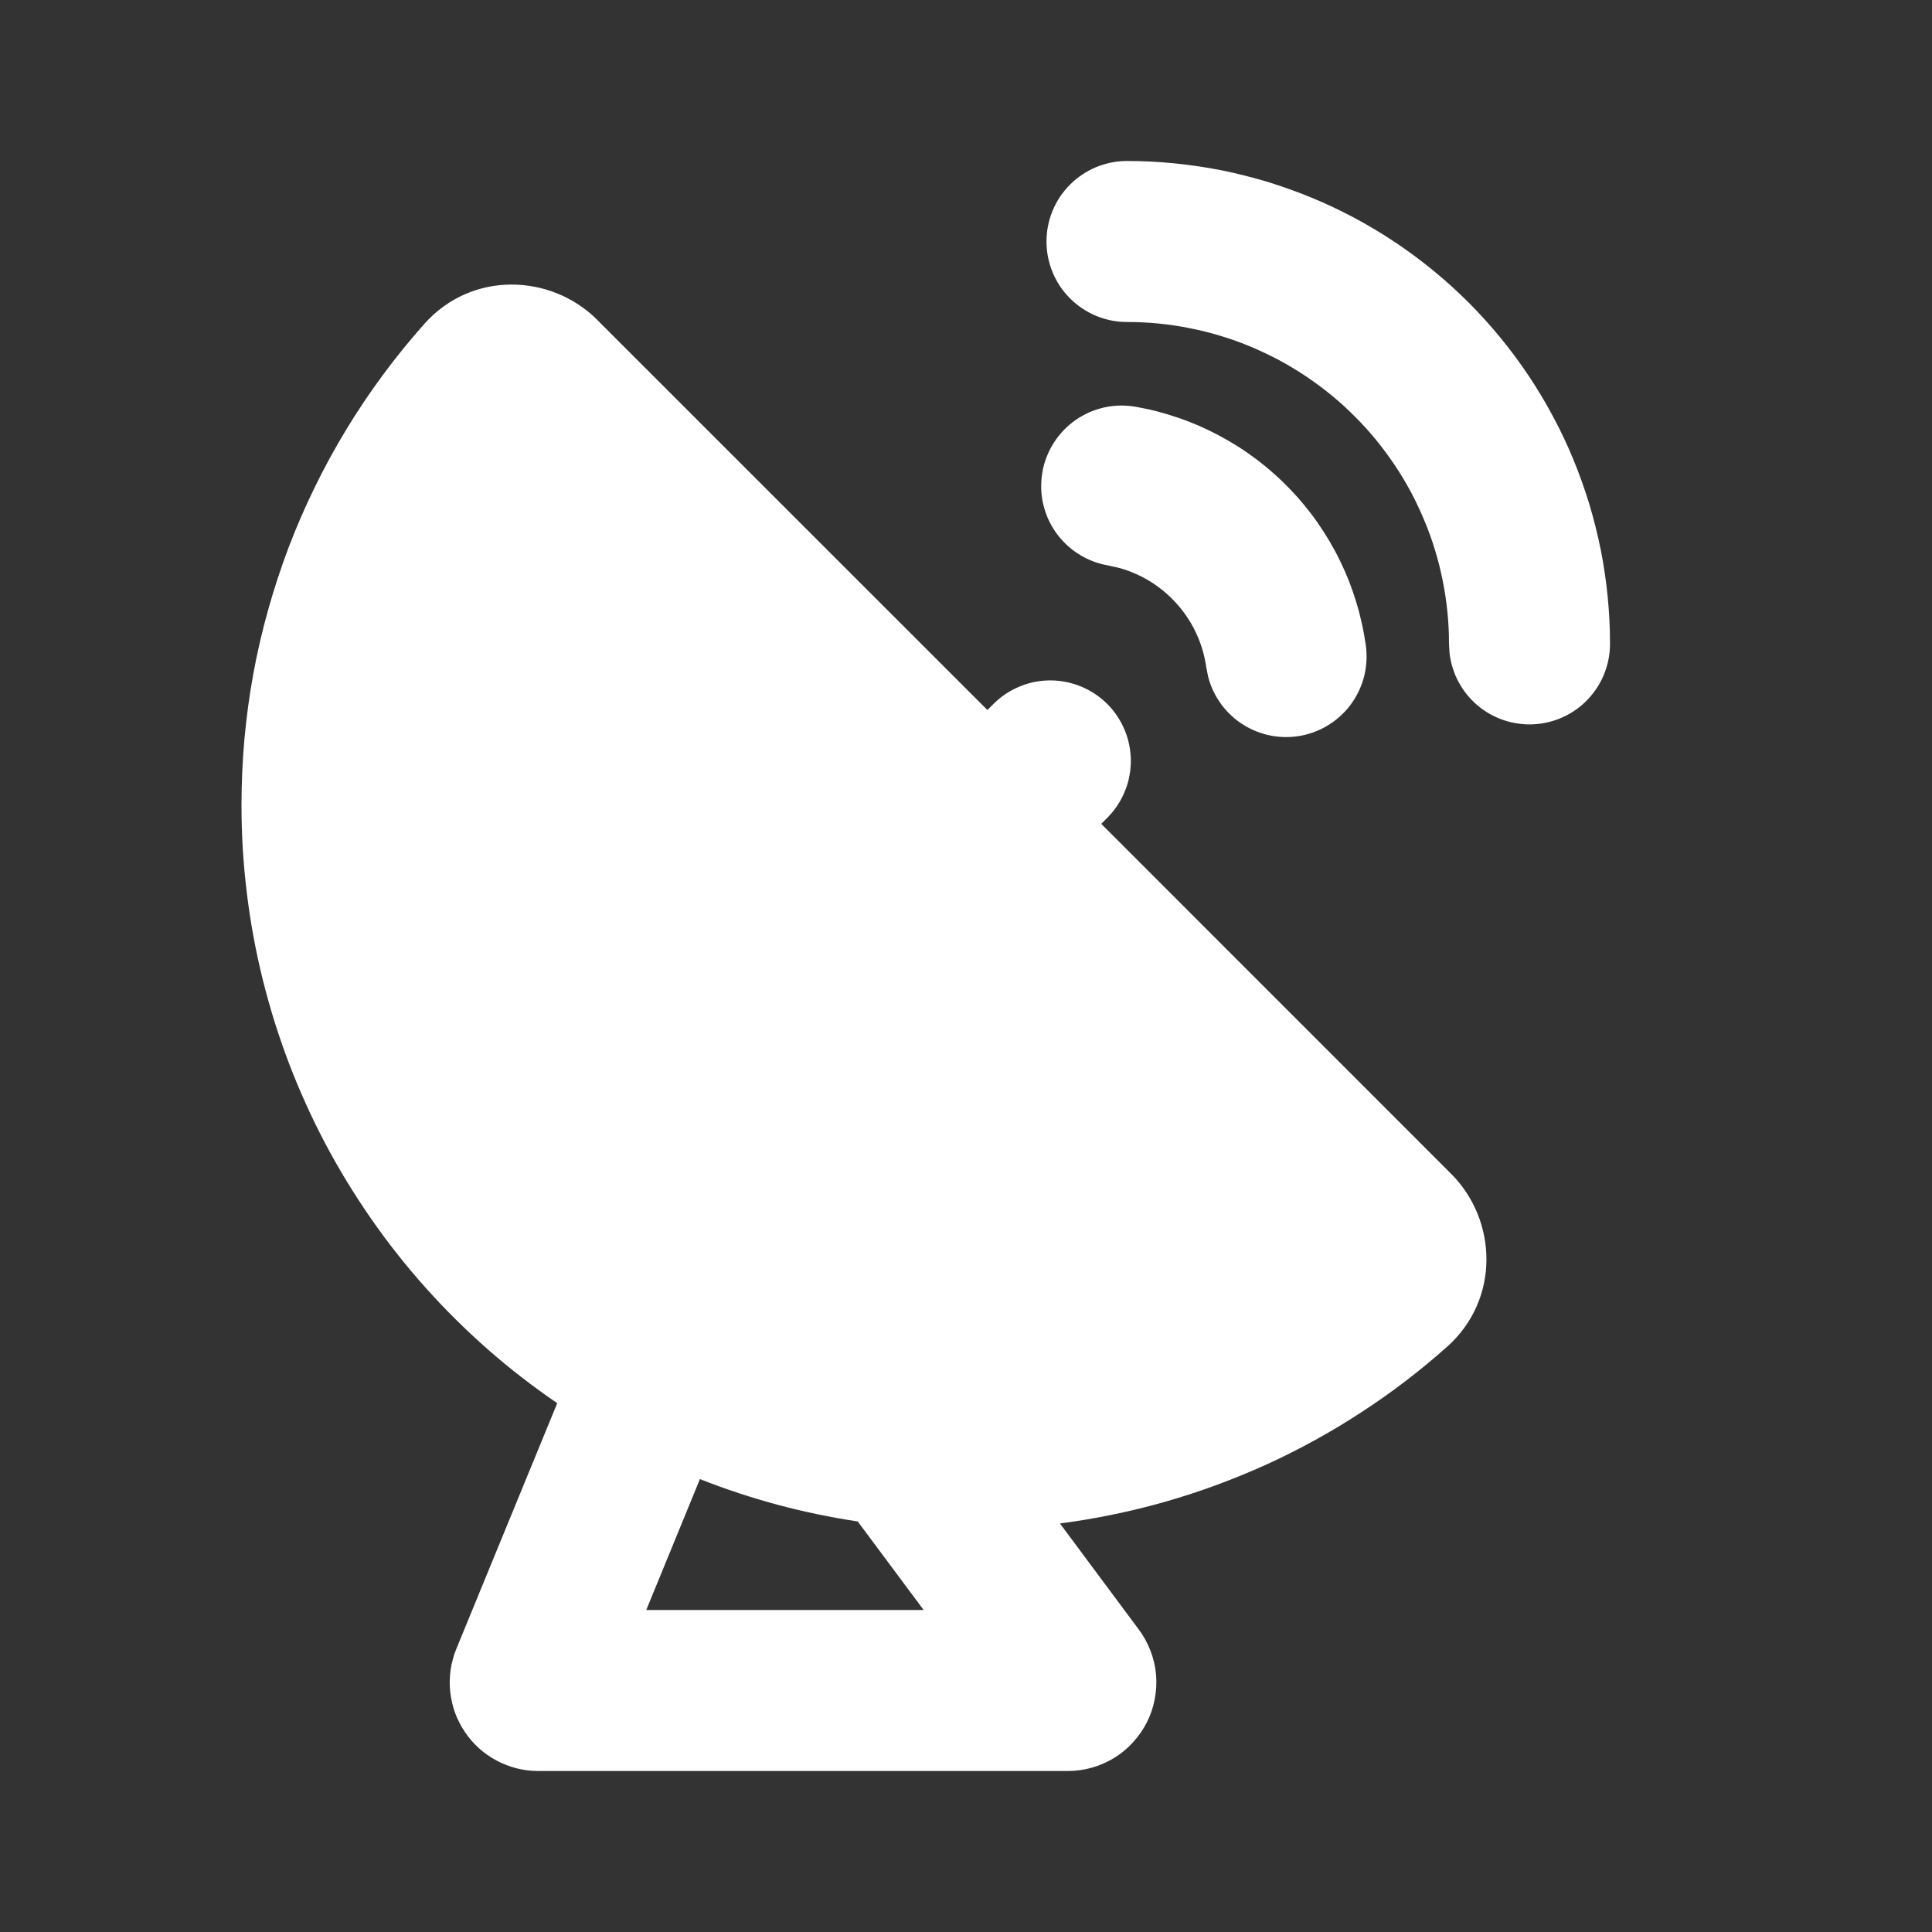 <svg xmlns="http://www.w3.org/2000/svg" xmlns:xlink="http://www.w3.org/1999/xlink" width="24" height="24" viewBox="0 0 24 24" fill="none">
<rect x="0" y="0" width="24" height="24" fill="#333333" stroke="none"/>
<path d="M7.418 3.973L12.266 8.82L12.353 8.733C12.4 8.688 12.45 8.648 12.505 8.612C12.559 8.577 12.617 8.548 12.677 8.524C12.737 8.499 12.8 8.481 12.863 8.469C12.927 8.457 12.992 8.452 13.056 8.452C13.121 8.453 13.186 8.46 13.249 8.473C13.313 8.486 13.374 8.505 13.434 8.53C13.494 8.555 13.551 8.586 13.605 8.622C13.659 8.658 13.709 8.699 13.755 8.745C13.801 8.791 13.842 8.841 13.878 8.895C13.914 8.949 13.945 9.006 13.97 9.066C13.995 9.125 14.014 9.187 14.027 9.251C14.04 9.314 14.047 9.379 14.048 9.444C14.048 9.509 14.043 9.573 14.03 9.637C14.019 9.701 14.001 9.763 13.976 9.823C13.952 9.883 13.923 9.941 13.887 9.995C13.852 10.05 13.812 10.1 13.767 10.147L13.68 10.234L18.027 14.582C18.599 15.154 18.641 16.139 17.974 16.732C17.639 17.03 17.285 17.301 16.909 17.545C16.534 17.79 16.143 18.005 15.736 18.191C15.328 18.376 14.909 18.531 14.479 18.654C14.048 18.777 13.611 18.867 13.167 18.925L14.147 20.243C14.208 20.325 14.256 20.413 14.293 20.509C14.329 20.604 14.352 20.702 14.361 20.804C14.369 20.905 14.364 21.006 14.345 21.106C14.326 21.206 14.294 21.302 14.248 21.393C14.202 21.484 14.145 21.567 14.076 21.642C14.008 21.718 13.93 21.782 13.843 21.836C13.756 21.889 13.664 21.93 13.566 21.958C13.468 21.986 13.368 22 13.266 22L6.686 22C6.641 22 6.596 21.997 6.552 21.992C6.507 21.986 6.463 21.978 6.419 21.967C6.376 21.956 6.333 21.942 6.291 21.926C6.249 21.91 6.208 21.892 6.168 21.87C6.129 21.849 6.09 21.826 6.054 21.8C6.017 21.774 5.982 21.746 5.948 21.716C5.915 21.686 5.884 21.653 5.854 21.619C5.825 21.585 5.798 21.55 5.773 21.512C5.748 21.475 5.725 21.436 5.705 21.396C5.684 21.356 5.667 21.315 5.651 21.272C5.636 21.23 5.624 21.187 5.614 21.143C5.604 21.099 5.597 21.055 5.592 21.01C5.588 20.965 5.586 20.921 5.587 20.875C5.588 20.831 5.592 20.786 5.598 20.741C5.604 20.697 5.614 20.653 5.626 20.61C5.637 20.566 5.652 20.524 5.669 20.482L6.922 17.431C6.772 17.328 6.624 17.221 6.48 17.109C6.336 16.998 6.196 16.882 6.059 16.762C5.922 16.641 5.789 16.517 5.66 16.389C5.53 16.261 5.405 16.128 5.283 15.992C5.162 15.857 5.045 15.717 4.932 15.574C4.819 15.431 4.711 15.285 4.607 15.135C4.503 14.985 4.404 14.833 4.309 14.677C4.214 14.521 4.124 14.363 4.039 14.202C3.954 14.041 3.874 13.877 3.799 13.711C3.724 13.545 3.654 13.377 3.589 13.207C3.524 13.037 3.465 12.864 3.41 12.691C3.356 12.517 3.307 12.341 3.263 12.164C3.219 11.988 3.181 11.809 3.148 11.63C3.115 11.451 3.088 11.271 3.066 11.09C3.044 10.909 3.027 10.728 3.016 10.546C3.005 10.364 3 10.182 3 10C3 9.728 3.012 9.456 3.036 9.184C3.061 8.913 3.097 8.643 3.146 8.375C3.195 8.107 3.256 7.842 3.33 7.58C3.403 7.317 3.488 7.059 3.584 6.804C3.681 6.549 3.789 6.3 3.909 6.055C4.028 5.81 4.159 5.571 4.3 5.338C4.441 5.105 4.593 4.879 4.755 4.66C4.916 4.441 5.088 4.23 5.269 4.026C5.861 3.359 6.846 3.401 7.419 3.973L7.418 3.973ZM8.695 18.373L8.028 20L11.474 20L10.655 18.9C9.982 18.799 9.328 18.624 8.695 18.374L8.695 18.373ZM14.108 5.053C14.198 5.069 14.288 5.088 14.377 5.111C14.465 5.134 14.553 5.161 14.64 5.191C14.726 5.22 14.812 5.254 14.896 5.29C14.98 5.327 15.062 5.367 15.143 5.41C15.224 5.453 15.303 5.499 15.381 5.548C15.458 5.597 15.533 5.65 15.607 5.705C15.68 5.76 15.751 5.818 15.819 5.879C15.888 5.939 15.954 6.003 16.018 6.069C16.082 6.135 16.143 6.203 16.201 6.274C16.259 6.344 16.315 6.417 16.367 6.492C16.42 6.568 16.469 6.645 16.516 6.724C16.562 6.803 16.606 6.883 16.646 6.966C16.686 7.048 16.723 7.132 16.757 7.217C16.79 7.303 16.82 7.389 16.847 7.477C16.874 7.564 16.897 7.653 16.917 7.743C16.937 7.832 16.953 7.922 16.966 8.013C16.975 8.076 16.978 8.139 16.975 8.202C16.972 8.265 16.963 8.328 16.949 8.389C16.934 8.451 16.913 8.511 16.887 8.569C16.861 8.626 16.83 8.681 16.793 8.733C16.757 8.785 16.716 8.832 16.67 8.876C16.625 8.92 16.575 8.96 16.522 8.994C16.469 9.029 16.413 9.058 16.354 9.082C16.296 9.106 16.235 9.124 16.173 9.137C16.111 9.149 16.048 9.156 15.985 9.156C15.921 9.157 15.859 9.151 15.796 9.14C15.734 9.129 15.673 9.111 15.614 9.088C15.555 9.065 15.499 9.037 15.445 9.003C15.391 8.97 15.341 8.931 15.295 8.888C15.248 8.845 15.207 8.798 15.169 8.747C15.132 8.695 15.1 8.641 15.072 8.584C15.045 8.527 15.024 8.467 15.008 8.406L14.985 8.291C14.975 8.22 14.96 8.149 14.94 8.08C14.92 8.011 14.895 7.944 14.865 7.878C14.835 7.812 14.801 7.749 14.762 7.689C14.723 7.628 14.68 7.571 14.632 7.516C14.585 7.462 14.534 7.411 14.48 7.364C14.425 7.317 14.368 7.274 14.307 7.235C14.246 7.196 14.183 7.162 14.117 7.132C14.052 7.103 13.984 7.078 13.915 7.058L13.76 7.023C13.695 7.012 13.632 6.994 13.571 6.97C13.51 6.946 13.452 6.917 13.396 6.881C13.341 6.846 13.29 6.806 13.242 6.76C13.195 6.715 13.152 6.665 13.114 6.611C13.077 6.558 13.045 6.501 13.018 6.441C12.992 6.38 12.972 6.318 12.957 6.254C12.943 6.19 12.935 6.125 12.934 6.06C12.933 5.994 12.938 5.929 12.949 5.864C12.96 5.799 12.978 5.736 13.002 5.675C13.026 5.614 13.055 5.556 13.091 5.5C13.126 5.445 13.166 5.394 13.212 5.346C13.257 5.299 13.307 5.256 13.361 5.218C13.414 5.181 13.471 5.149 13.531 5.122C13.591 5.096 13.654 5.076 13.718 5.061C13.782 5.047 13.847 5.039 13.912 5.038C13.978 5.037 14.043 5.042 14.108 5.053ZM14 2C14.098 2 14.196 2.002 14.294 2.007C14.393 2.012 14.49 2.019 14.588 2.029C14.686 2.039 14.783 2.051 14.88 2.065C14.977 2.079 15.074 2.096 15.171 2.115C15.267 2.134 15.363 2.156 15.458 2.18C15.553 2.204 15.648 2.23 15.742 2.258C15.836 2.287 15.929 2.318 16.021 2.351C16.114 2.384 16.205 2.419 16.296 2.457C16.387 2.494 16.477 2.534 16.565 2.576C16.654 2.618 16.742 2.662 16.828 2.708C16.915 2.755 17 2.803 17.085 2.854C17.169 2.904 17.252 2.957 17.333 3.011C17.415 3.066 17.495 3.122 17.574 3.181C17.653 3.239 17.73 3.3 17.806 3.362C17.882 3.424 17.957 3.488 18.029 3.554C18.102 3.62 18.173 3.688 18.243 3.757C18.312 3.827 18.38 3.898 18.446 3.971C18.512 4.043 18.576 4.118 18.638 4.194C18.7 4.27 18.761 4.347 18.819 4.426C18.878 4.505 18.934 4.585 18.989 4.667C19.043 4.748 19.096 4.831 19.146 4.915C19.197 5 19.245 5.085 19.291 5.172C19.338 5.258 19.382 5.346 19.424 5.435C19.466 5.523 19.506 5.613 19.543 5.704C19.581 5.795 19.616 5.886 19.649 5.979C19.682 6.071 19.713 6.164 19.742 6.258C19.77 6.352 19.796 6.447 19.82 6.542C19.844 6.637 19.866 6.733 19.885 6.829C19.904 6.926 19.921 7.022 19.935 7.12C19.95 7.217 19.962 7.314 19.971 7.412C19.981 7.51 19.988 7.608 19.993 7.706C19.998 7.804 20 7.902 20 8C20 8.063 19.994 8.126 19.982 8.188C19.97 8.25 19.952 8.31 19.929 8.369C19.906 8.427 19.877 8.483 19.843 8.537C19.809 8.59 19.77 8.639 19.727 8.685C19.684 8.731 19.637 8.773 19.585 8.81C19.534 8.847 19.48 8.878 19.423 8.905C19.365 8.932 19.306 8.953 19.245 8.968C19.184 8.984 19.122 8.993 19.059 8.997C18.995 9.001 18.933 8.999 18.87 8.99C18.808 8.982 18.746 8.968 18.686 8.948C18.626 8.929 18.569 8.903 18.514 8.873C18.458 8.842 18.407 8.806 18.358 8.766C18.31 8.725 18.265 8.68 18.226 8.632C18.186 8.583 18.151 8.53 18.121 8.475C18.09 8.419 18.066 8.362 18.047 8.301C18.028 8.241 18.015 8.18 18.007 8.117L18 8C18 7.869 17.994 7.738 17.981 7.608C17.968 7.478 17.949 7.348 17.923 7.22C17.898 7.091 17.866 6.964 17.828 6.839C17.79 6.713 17.746 6.59 17.695 6.469C17.645 6.348 17.589 6.23 17.528 6.114C17.466 5.999 17.399 5.887 17.326 5.778C17.253 5.669 17.175 5.564 17.092 5.462C17.009 5.361 16.921 5.264 16.828 5.172C16.736 5.079 16.639 4.991 16.538 4.908C16.436 4.825 16.331 4.747 16.222 4.674C16.113 4.601 16.001 4.534 15.886 4.472C15.77 4.411 15.652 4.355 15.531 4.304C15.41 4.254 15.287 4.21 15.161 4.172C15.036 4.134 14.909 4.102 14.78 4.077C14.652 4.051 14.522 4.032 14.392 4.019C14.262 4.006 14.131 4 14 4C13.934 4 13.869 3.994 13.805 3.981C13.741 3.968 13.678 3.949 13.617 3.924C13.557 3.899 13.499 3.868 13.444 3.831C13.39 3.795 13.339 3.754 13.293 3.707C13.246 3.661 13.205 3.61 13.168 3.556C13.132 3.501 13.101 3.443 13.076 3.383C13.051 3.322 13.032 3.259 13.019 3.195C13.006 3.131 13 3.066 13 3C13 2.934 13.006 2.869 13.019 2.805C13.032 2.741 13.051 2.678 13.076 2.617C13.101 2.557 13.132 2.499 13.168 2.444C13.205 2.39 13.246 2.339 13.293 2.293C13.339 2.246 13.39 2.205 13.444 2.169C13.499 2.132 13.557 2.101 13.617 2.076C13.678 2.051 13.741 2.032 13.805 2.019C13.869 2.006 13.934 2 14 2Z"   fill="#FFFFFF" >
</path>
</svg>
